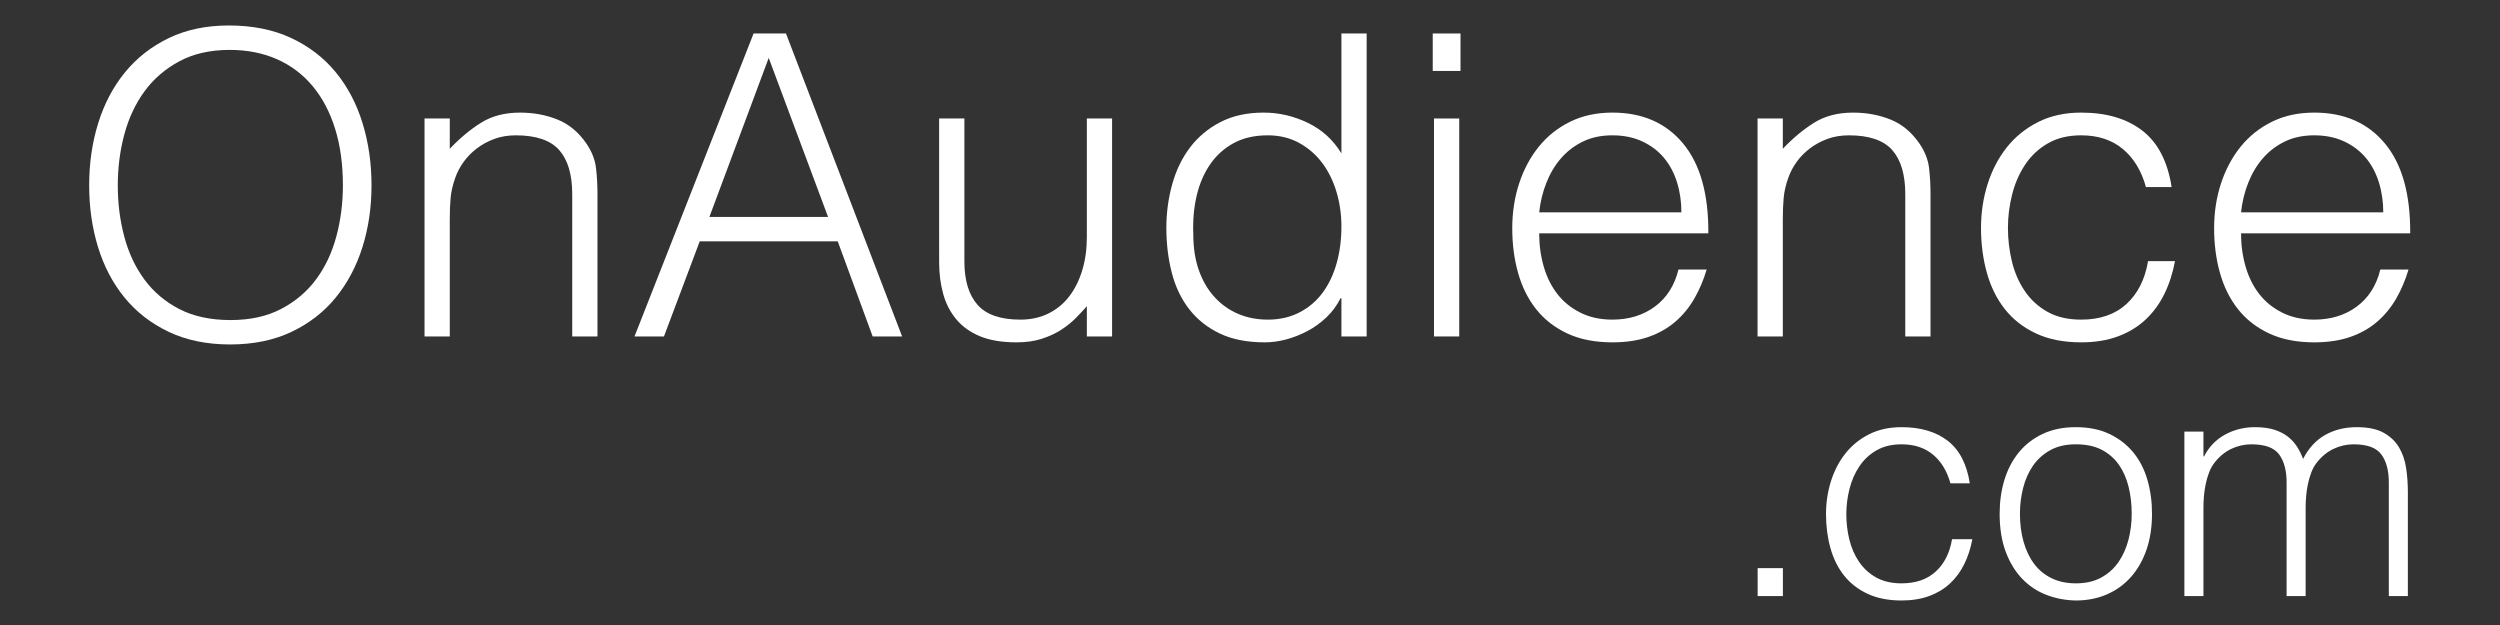 <?xml version="1.0" encoding="UTF-8" standalone="no"?>
<svg
   xmlns:dc="http://purl.org/dc/elements/1.1/"
   xmlns:cc="http://creativecommons.org/ns#"
   xmlns:rdf="http://www.w3.org/1999/02/22-rdf-syntax-ns#"
   xmlns:svg="http://www.w3.org/2000/svg"
   xmlns="http://www.w3.org/2000/svg"
   viewBox="0 0 2742.347 685.589"
   height="685.589"
   width="2742.347"
   xml:space="preserve"
   id="svg2"
   version="1.1"><rect x="0" y="0" width="2742.347" height="685.589" fill="#333333" stroke="none"/><defs
     id="defs6"><clipPath
       id="clipPath20"
       clipPathUnits="userSpaceOnUse"><path
         id="path18"
         d="M 0,514.192 H 2056.764 V 0 H 0 Z" /></clipPath></defs><g
     transform="matrix(1.333,0,0,-1.333,0,685.589)"
     id="g10"><path
       id="path12"
       style="fill:#ffffff;fill-opacity:1;fill-rule:nonzero;stroke:none"
       d="m 1446.378,46.821 h 20.783 V 23.83 h -20.783 z" /><g
       id="g14"><g
         clip-path="url(#clipPath20)"
         id="g16"><g
           transform="translate(1605.03,116.56)"
           id="g22"><path
             id="path24"
             style="fill:#ffffff;fill-opacity:1;fill-rule:nonzero;stroke:none"
             d="m 0,0 c -2.785,10.098 -7.568,17.985 -14.35,23.65 -6.802,5.655 -15.413,8.482 -25.872,8.482 -8.014,0 -14.881,-1.658 -20.621,-4.964 -5.761,-3.305 -10.459,-7.706 -14.115,-13.19 -3.667,-5.485 -6.367,-11.671 -8.1,-18.549 -1.743,-6.877 -2.614,-13.796 -2.614,-20.759 0,-7.143 0.828,-14.105 2.477,-20.897 1.658,-6.792 4.315,-12.893 7.971,-18.293 3.657,-5.399 8.344,-9.704 14.105,-12.925 5.762,-3.231 12.713,-4.836 20.897,-4.836 11.671,0 21.025,3.22 28.083,9.662 7.058,6.441 11.543,15.327 13.456,26.647 H 18.026 C 16.645,-53.465 14.413,-60.3 11.373,-66.476 8.333,-72.662 4.4,-77.966 -0.383,-82.409 c -4.783,-4.443 -10.502,-7.886 -17.113,-10.321 -6.611,-2.434 -14.201,-3.656 -22.726,-3.656 -10.799,0 -20.11,1.828 -27.933,5.485 -7.856,3.656 -14.297,8.662 -19.346,15.019 -5.049,6.356 -8.801,13.892 -11.234,22.597 -2.435,8.706 -3.658,18.028 -3.658,27.955 0,9.397 1.351,18.41 4.05,27.031 2.7,8.62 6.665,16.241 11.884,22.863 5.23,6.612 11.714,11.884 19.451,15.795 7.76,3.923 16.689,5.878 26.786,5.878 15.668,0 28.338,-3.741 38.011,-11.224 C 7.461,27.519 13.499,15.848 15.943,0 Z" /></g><g
           transform="translate(1754.201,91.485)"
           id="g26"><path
             id="path28"
             style="fill:#ffffff;fill-opacity:1;fill-rule:nonzero;stroke:none"
             d="m 0,0 c 0,8.015 -0.872,15.498 -2.615,22.471 -1.743,6.962 -4.443,13.01 -8.1,18.154 -3.656,5.134 -8.354,9.184 -14.115,12.149 -5.74,2.955 -12.798,4.433 -21.152,4.433 -8.185,0 -15.201,-1.605 -21.025,-4.826 C -72.854,49.15 -77.594,44.888 -81.25,39.573 -84.907,34.258 -87.606,28.168 -89.35,21.291 -91.093,14.414 -91.965,7.313 -91.965,0 c 0,-8.354 0.999,-16.061 3.019,-23.119 1.999,-7.047 4.911,-13.105 8.737,-18.154 3.827,-5.049 8.631,-8.971 14.371,-11.756 5.761,-2.785 12.372,-4.178 19.856,-4.178 8.184,0 15.2,1.605 21.024,4.837 5.847,3.221 10.587,7.525 14.243,12.925 3.657,5.4 6.357,11.501 8.1,18.293 C -0.872,-14.36 0,-7.312 0,0 m -45.982,-71.312 c -8.716,0.17 -16.859,1.744 -24.426,4.699 -7.569,2.965 -14.201,7.398 -19.856,13.329 -5.655,5.909 -10.14,13.318 -13.457,22.204 -3.295,8.876 -4.953,19.239 -4.953,31.08 0,9.928 1.297,19.208 3.911,27.828 2.616,8.62 6.527,16.146 11.757,22.587 5.23,6.441 11.756,11.543 19.6,15.285 7.823,3.741 16.986,5.612 27.424,5.612 10.628,0 19.855,-1.871 27.7,-5.612 C -10.459,61.958 -3.933,56.909 1.297,50.553 6.526,44.186 10.396,36.661 12.925,27.955 15.455,19.239 16.709,9.928 16.709,0 c 0,-10.799 -1.488,-20.546 -4.443,-29.251 -2.955,-8.716 -7.186,-16.2 -12.67,-22.471 -5.485,-6.271 -12.096,-11.097 -19.856,-14.498 -7.738,-3.391 -16.326,-5.092 -25.722,-5.092" /></g><g
           transform="translate(1813.236,23.83)"
           id="g30"><path
             id="path32"
             style="fill:#ffffff;fill-opacity:1;fill-rule:nonzero;stroke:none"
             d="M 0,0 H -15.689 V 135.311 H 0 v -20.376 h 0.51 c 4.017,7.844 9.758,13.807 17.24,17.899 7.483,4.092 15.689,6.133 24.554,6.133 6.271,0 11.586,-0.691 15.944,-2.083 4.357,-1.403 8.057,-3.263 11.097,-5.623 3.04,-2.349 5.57,-5.092 7.59,-8.227 1.998,-3.136 3.677,-6.526 5.08,-10.183 4.528,8.876 10.587,15.455 18.155,19.717 7.589,4.273 16.241,6.399 25.999,6.399 9.227,0 16.582,-1.52 22.066,-4.571 5.485,-3.039 9.715,-7.046 12.67,-12.01 2.955,-4.964 4.911,-10.672 5.889,-17.114 0.957,-6.441 1.425,-13.063 1.425,-19.855 V 0 h -15.668 v 93.517 c 0,9.757 -2.041,17.41 -6.144,22.991 -4.082,5.569 -11.714,8.354 -22.853,8.354 -5.74,0 -11.288,-1.265 -16.581,-3.784 -5.315,-2.53 -9.971,-6.399 -13.989,-11.628 -1.743,-2.264 -3.168,-4.922 -4.315,-7.962 C 87.542,98.438 86.628,95.26 85.927,91.954 85.246,88.638 84.758,85.332 84.502,82.026 84.247,78.71 84.099,75.67 84.099,72.885 V 0 H 68.431 v 93.517 c 0,9.757 -2.041,17.41 -6.144,22.991 -4.082,5.569 -11.714,8.354 -22.852,8.354 -5.741,0 -11.268,-1.265 -16.582,-3.784 C 17.538,118.548 12.882,114.679 8.886,109.45 7.143,107.186 5.697,104.528 4.57,101.488 3.422,98.438 2.508,95.26 1.828,91.954 1.126,88.638 0.638,85.332 0.382,82.026 0.127,78.71 0,75.67 0,72.885 Z" /></g><g
           transform="translate(189.721,250.946)"
           id="g34"><path
             id="path36"
             style="fill:#ffffff;fill-opacity:1;fill-rule:nonzero;stroke:none"
             d="m 0,0 c 16.161,0 30.067,3.057 41.72,9.187 11.666,6.114 21.247,14.244 28.743,24.403 7.51,10.159 13.047,21.937 16.626,35.323 3.578,13.385 5.368,27.362 5.368,41.903 0,17.316 -2.142,32.829 -6.411,46.566 -4.269,13.738 -10.441,25.461 -18.528,35.155 -8.073,9.693 -17.894,17.076 -29.434,22.163 -11.539,5.072 -24.459,7.608 -38.774,7.608 -15.936,0 -29.73,-3.114 -41.382,-9.341 -11.652,-6.242 -21.247,-14.499 -28.743,-24.756 -7.496,-10.286 -13.047,-22.121 -16.612,-35.506 -3.593,-13.386 -5.368,-27.349 -5.368,-41.889 0,-14.78 1.775,-28.856 5.368,-42.241 3.565,-13.4 9.116,-25.165 16.612,-35.324 C -63.319,23.093 -53.724,15.005 -42.072,9.003 -30.42,3.001 -16.386,0 0,0 m -116.339,110.816 c 0,18.232 2.465,35.323 7.439,51.244 4.96,15.936 12.286,29.828 21.98,41.72 9.708,11.892 21.698,21.304 36.014,28.222 14.315,6.932 30.828,10.398 49.525,10.398 19.388,0 36.408,-3.41 51.075,-10.215 14.654,-6.819 26.884,-16.161 36.704,-28.053 9.807,-11.891 17.19,-25.855 22.164,-41.903 4.959,-16.048 7.439,-33.181 7.439,-51.413 0,-18.007 -2.48,-34.929 -7.439,-50.737 C 103.588,44.27 96.261,30.419 86.567,18.528 76.874,6.636 64.756,-2.762 50.216,-9.694 35.661,-16.612 18.81,-20.078 -0.353,-20.078 c -19.161,0 -35.999,3.466 -50.553,10.384 -14.541,6.932 -26.658,16.33 -36.352,28.222 -9.694,11.891 -16.964,25.742 -21.811,41.551 -4.847,15.808 -7.27,32.73 -7.27,50.737" /></g><g
           transform="translate(370.126,237.448)"
           id="g38"><path
             id="path40"
             style="fill:#ffffff;fill-opacity:1;fill-rule:nonzero;stroke:none"
             d="M 0,0 H -20.782 V 179.362 H 0 v -24.925 c 8.313,8.765 16.908,15.922 25.798,21.474 8.877,5.537 19.557,8.298 32.026,8.298 11.089,0 21.346,-1.902 30.815,-5.706 9.468,-3.804 17.429,-10.455 23.896,-19.909 4.382,-6.467 6.988,-13.103 7.792,-19.908 0.803,-6.82 1.212,-13.921 1.212,-21.304 V 0 H 100.77 v 117.043 c 0,16.147 -3.593,28.265 -10.736,36.352 -7.158,8.074 -19.05,12.117 -35.676,12.117 -6.453,0 -12.342,-0.986 -17.654,-2.945 -5.312,-1.958 -10.102,-4.55 -14.371,-7.791 -4.27,-3.227 -7.905,-6.918 -10.906,-11.075 C 8.426,139.545 6.115,135.163 4.509,130.542 2.423,124.765 1.155,119.228 0.69,113.93 0.226,108.604 0,102.841 0,96.613 Z" /></g><g
           transform="translate(583.769,335.794)"
           id="g42"><path
             id="path44"
             style="fill:#ffffff;fill-opacity:1;fill-rule:nonzero;stroke:none"
             d="M 0,0 H 97.656 L 48.821,130.88 Z M -61.628,-98.346 36.366,150.972 H 63.023 L 158.595,-98.346 H 134.36 l -28.743,78.254 H -7.96 l -29.434,-78.254 z" /></g><g
           transform="translate(894.378,416.81)"
           id="g46"><path
             id="path48"
             style="fill:#ffffff;fill-opacity:1;fill-rule:nonzero;stroke:none"
             d="M 0,0 H 20.769 V -179.362 H 0 v 24.925 c -2.775,-3.227 -5.89,-6.566 -9.355,-10.033 -3.467,-3.466 -7.44,-6.636 -11.949,-9.524 -4.494,-2.889 -9.75,-5.312 -15.752,-7.271 -6.002,-1.958 -12.934,-2.944 -20.782,-2.944 -12.005,0 -22.037,1.676 -30.124,5.016 -8.074,3.353 -14.597,8.017 -19.557,14.033 -4.974,5.988 -8.552,12.977 -10.736,20.937 -2.198,7.975 -3.297,16.682 -3.297,26.151 V 0 h 20.782 v -117.72 c 0,-15.47 3.579,-27.306 10.736,-35.506 7.158,-8.186 18.923,-12.286 35.324,-12.286 8.538,0 16.203,1.677 23.022,5.016 6.806,3.353 12.526,8.017 17.133,14.033 4.622,6.003 8.201,13.16 10.737,21.459 2.536,8.313 3.818,17.429 3.818,27.362 z" /></g><g
           transform="translate(1103.865,327.82)"
           id="g50"><path
             id="path52"
             style="fill:#ffffff;fill-opacity:1;fill-rule:nonzero;stroke:none"
             d="m 0,0 c 0,10.159 -1.381,19.796 -4.157,28.912 -2.775,9.116 -6.749,17.091 -11.947,23.897 -5.2,6.805 -11.54,12.23 -19.05,16.273 -7.496,4.044 -15.978,6.059 -25.446,6.059 -10.849,0 -20.205,-2.128 -28.053,-6.397 -7.848,-4.284 -14.315,-10.102 -19.388,-17.485 -5.072,-7.398 -8.777,-15.992 -11.074,-25.799 -2.311,-9.82 -3.24,-20.374 -2.776,-31.688 0,-11.314 1.564,-21.289 4.678,-29.955 3.114,-8.65 7.44,-15.991 12.977,-21.98 5.551,-6.016 12.005,-10.567 19.402,-13.681 7.382,-3.114 15.456,-4.677 24.234,-4.677 9.694,0 18.359,1.958 25.967,5.889 7.623,3.917 13.963,9.285 19.05,16.105 5.072,6.805 8.947,14.879 11.596,24.234 C -1.338,-20.952 0,-10.849 0,0 M 0,158.947 H 20.768 V -90.372 H 0 v 31.505 h -0.69 c -3.001,-6.002 -6.876,-11.244 -11.61,-15.753 -4.735,-4.494 -9.92,-8.256 -15.57,-11.257 -5.664,-3.001 -11.497,-5.298 -17.499,-6.918 -6.003,-1.606 -11.892,-2.424 -17.654,-2.424 -14.541,0 -26.898,2.424 -37.057,7.271 -10.158,4.846 -18.514,11.483 -25.093,19.908 -6.58,8.426 -11.385,18.416 -14.372,29.956 -3.001,11.539 -4.509,23.896 -4.509,37.056 0,12.455 1.62,24.459 4.847,36.013 3.241,11.539 8.144,21.642 14.724,30.293 6.58,8.651 14.893,15.583 24.924,20.768 10.047,5.199 21.868,7.792 35.493,7.792 12.694,0 24.882,-2.818 36.535,-8.482 C -15.879,79.706 -6.707,71.336 0,60.262 Z" /></g><path
           id="path54"
           style="fill:#ffffff;fill-opacity:1;fill-rule:nonzero;stroke:none"
           d="m 1180.048,416.81 h 20.769 V 237.448 h -20.769 z m -1.042,69.956 h 22.854 v -30.829 h -22.854 z" /><g
           transform="translate(1383.646,339.599)"
           id="g56"><path
             id="path58"
             style="fill:#ffffff;fill-opacity:1;fill-rule:nonzero;stroke:none"
             d="m 0,0 c 0,8.764 -1.212,17.021 -3.636,24.756 -2.423,7.735 -6.002,14.428 -10.721,20.092 -4.735,5.65 -10.681,10.145 -17.838,13.498 -7.159,3.339 -15.359,5.016 -24.587,5.016 -9.229,0 -17.372,-1.733 -24.417,-5.185 -7.045,-3.466 -13.033,-8.088 -18.007,-13.85 -4.96,-5.777 -8.947,-12.47 -11.935,-20.092 C -114.155,16.626 -116.114,8.539 -117.03,0 Z m -117.03,-17.316 c 0,-9.694 1.268,-18.866 3.804,-27.532 2.537,-8.651 6.285,-16.16 11.258,-22.501 4.959,-6.354 11.258,-11.427 18.866,-15.231 7.623,-3.818 16.386,-5.72 26.32,-5.72 13.625,0 25.277,3.578 34.97,10.736 9.695,7.158 16.162,17.316 19.388,30.476 H 20.782 C 18.246,-55.64 14.893,-63.544 10.736,-70.815 6.58,-78.085 1.395,-84.44 -4.848,-89.864 c -6.227,-5.425 -13.624,-9.637 -22.148,-12.639 -8.553,-2.987 -18.472,-4.495 -29.786,-4.495 -14.316,0 -26.657,2.424 -37.056,7.271 -10.385,4.847 -18.923,11.483 -25.615,19.909 -6.707,8.425 -11.667,18.359 -14.893,29.785 -3.241,11.427 -4.847,23.714 -4.847,36.873 0,13.16 1.902,25.503 5.706,37.056 3.819,11.54 9.243,21.643 16.274,30.293 7.045,8.652 15.64,15.471 25.798,20.431 10.159,4.959 21.698,7.439 34.633,7.439 24.699,0 44.087,-8.482 58.177,-25.446 14.076,-16.964 20.994,-41.607 20.768,-73.929 z" /></g><g
           transform="translate(1467.099,237.448)"
           id="g60"><path
             id="path62"
             style="fill:#ffffff;fill-opacity:1;fill-rule:nonzero;stroke:none"
             d="M 0,0 H -20.782 V 179.362 H 0 v -24.925 c 8.313,8.765 16.908,15.922 25.799,21.474 8.876,5.537 19.556,8.298 32.025,8.298 11.089,0 21.347,-1.902 30.815,-5.706 9.468,-3.804 17.429,-10.455 23.896,-19.909 4.382,-6.467 6.988,-13.103 7.792,-19.908 0.803,-6.82 1.211,-13.921 1.211,-21.304 V 0 h -20.767 v 117.043 c 0,16.147 -3.593,28.265 -10.737,36.352 -7.158,8.074 -19.05,12.117 -35.676,12.117 -6.453,0 -12.342,-0.986 -17.654,-2.945 -5.311,-1.958 -10.102,-4.55 -14.372,-7.791 -4.269,-3.227 -7.904,-6.918 -10.905,-11.075 C 8.426,139.545 6.115,135.163 4.509,130.542 2.424,124.765 1.155,119.228 0.69,113.93 0.226,108.604 0,102.841 0,96.613 Z" /></g><g
           transform="translate(1765.929,360.367)"
           id="g64"><path
             id="path66"
             style="fill:#ffffff;fill-opacity:1;fill-rule:nonzero;stroke:none"
             d="m 0,0 c -3.691,13.385 -10.046,23.84 -19.05,31.35 -9.003,7.496 -20.429,11.243 -34.28,11.243 -10.623,0 -19.739,-2.197 -27.348,-6.579 -7.623,-4.383 -13.85,-10.216 -18.697,-17.486 -4.861,-7.27 -8.439,-15.47 -10.736,-24.587 -2.311,-9.116 -3.466,-18.288 -3.466,-27.517 0,-9.468 1.098,-18.697 3.282,-27.7 2.198,-9.004 5.721,-17.091 10.567,-24.249 4.847,-7.158 11.076,-12.864 18.698,-17.133 7.623,-4.283 16.851,-6.411 27.7,-6.411 15.471,0 27.884,4.269 37.226,12.808 9.355,8.538 15.287,20.317 17.837,35.323 h 22.163 c -1.86,-9.934 -4.804,-18.993 -8.834,-27.179 -4.043,-8.201 -9.243,-15.232 -15.583,-21.121 -6.355,-5.889 -13.907,-10.454 -22.685,-13.681 -8.777,-3.227 -18.81,-4.847 -30.124,-4.847 -14.315,0 -26.657,2.423 -37.042,7.27 -10.398,4.847 -18.937,11.483 -25.629,19.909 -6.692,8.426 -11.666,18.416 -14.893,29.955 -3.226,11.54 -4.847,23.896 -4.847,37.056 0,12.455 1.79,24.404 5.368,35.83 3.579,11.427 8.835,21.53 15.753,30.308 6.932,8.763 15.526,15.752 25.798,20.937 10.271,5.199 22.107,7.792 35.492,7.792 20.783,0 37.578,-4.96 50.386,-14.879 C 9.863,36.479 17.88,21.008 21.12,0 Z" /></g><g
           transform="translate(1961.213,339.599)"
           id="g68"><path
             id="path70"
             style="fill:#ffffff;fill-opacity:1;fill-rule:nonzero;stroke:none"
             d="m 0,0 c 0,8.764 -1.212,17.021 -3.635,24.756 -2.424,7.735 -6.003,14.428 -10.722,20.092 -4.735,5.65 -10.68,10.145 -17.838,13.498 -7.158,3.339 -15.358,5.016 -24.587,5.016 -9.229,0 -17.372,-1.733 -24.417,-5.185 -7.045,-3.466 -13.033,-8.088 -18.007,-13.85 -4.96,-5.777 -8.947,-12.47 -11.934,-20.092 -3.015,-7.609 -4.973,-15.696 -5.889,-24.235 z m -117.029,-17.316 c 0,-9.694 1.267,-18.866 3.803,-27.532 2.537,-8.651 6.285,-16.16 11.258,-22.501 4.96,-6.354 11.258,-11.427 18.866,-15.231 7.623,-3.818 16.387,-5.72 26.32,-5.72 13.625,0 25.277,3.578 34.971,10.736 9.694,7.158 16.161,17.316 19.387,30.476 H 20.782 C 18.246,-55.64 14.893,-63.544 10.736,-70.815 6.58,-78.085 1.395,-84.44 -4.847,-89.864 c -6.227,-5.425 -13.625,-9.637 -22.149,-12.639 -8.553,-2.987 -18.472,-4.495 -29.786,-4.495 -14.315,0 -26.657,2.424 -37.056,7.271 -10.384,4.847 -18.923,11.483 -25.615,19.909 -6.707,8.425 -11.666,18.359 -14.893,29.785 -3.241,11.427 -4.846,23.714 -4.846,36.873 0,13.16 1.901,25.503 5.706,37.056 3.818,11.54 9.243,21.643 16.273,30.293 7.045,8.652 15.64,15.471 25.799,20.431 10.158,4.959 21.698,7.439 34.632,7.439 24.7,0 44.087,-8.482 58.177,-25.446 14.076,-16.964 20.994,-41.607 20.768,-73.929 z" /></g></g></g></g></svg>